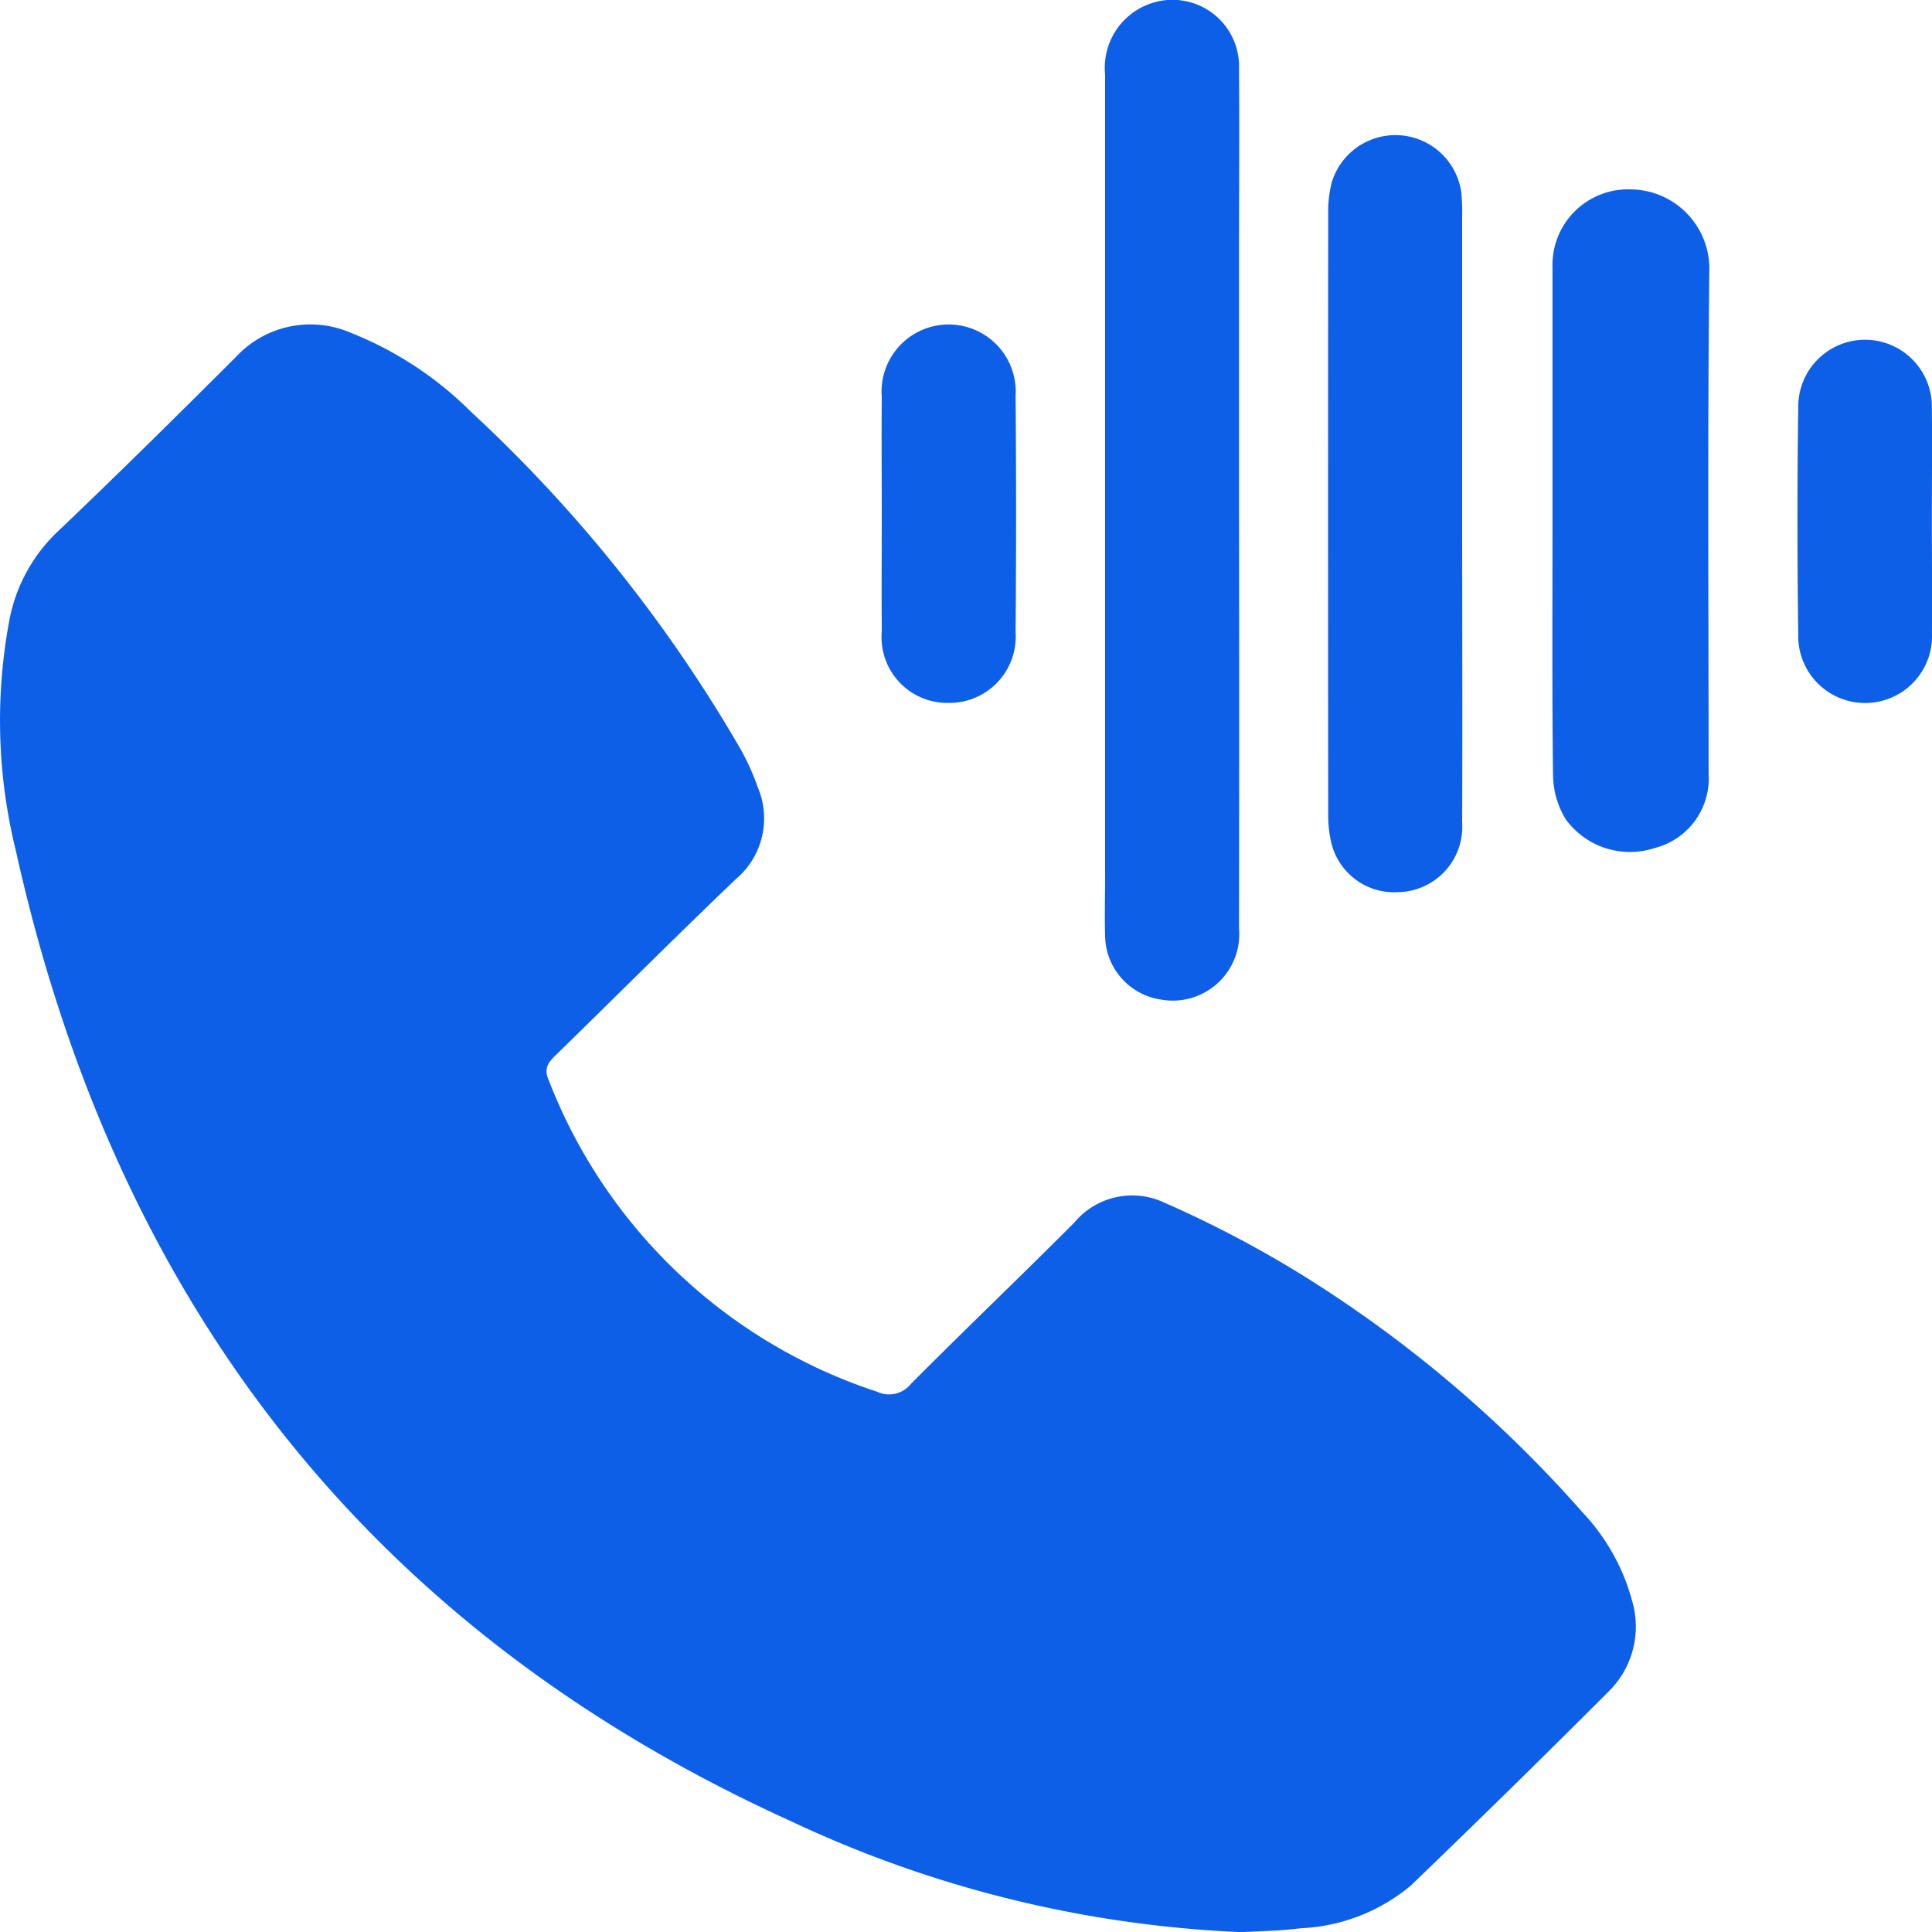 <svg xmlns="http://www.w3.org/2000/svg" width="40" height="40" viewBox="0 0 40 40">
  <g id="Group_64643" data-name="Group 64643" transform="translate(-523.887 -446.845)">
    <path id="Path_72185" data-name="Path 72185" d="M556.648,507.638a26.013,26.013,0,0,0-5.868-4.952,23.1,23.1,0,0,0-2.794-1.46,1.561,1.561,0,0,0-1.862.422c-1.117,1.119-2.262,2.213-3.378,3.334a.578.578,0,0,1-.7.162,10.946,10.946,0,0,1-6.8-6.454c-.1-.234-.016-.356.14-.507,1.247-1.216,2.477-2.449,3.736-3.652a1.642,1.642,0,0,0,.454-1.9,4.88,4.88,0,0,0-.357-.792,29.928,29.928,0,0,0-5.593-6.995,7.358,7.358,0,0,0-2.494-1.631,2.1,2.1,0,0,0-2.359.506c-1.213,1.211-2.433,2.417-3.674,3.6a3.4,3.4,0,0,0-1.008,1.8,11.24,11.24,0,0,0,.124,4.822c2.044,9.221,7.2,16.072,16.022,20.083a24.251,24.251,0,0,0,9.354,2.309c.311-.019.769-.022,1.22-.08a3.824,3.824,0,0,0,2.281-.88q2.07-1.991,4.1-4.022a1.883,1.883,0,0,0,.5-1.826A4.3,4.3,0,0,0,556.648,507.638Z" transform="translate(0 -29.485)" fill="#0d5fe7"/>
    <path id="Path_72186" data-name="Path 72186" d="M722.332,467.538a1.378,1.378,0,0,0,1.629-1.472q.006-4.428,0-8.857,0-2.491,0-4.982c0-1.32.01-2.64,0-3.96a1.379,1.379,0,0,0-1.787-1.364,1.407,1.407,0,0,0-.986,1.483q0,8.3,0,16.606c0,.412-.012.824,0,1.235A1.353,1.353,0,0,0,722.332,467.538Z" transform="translate(-174.421)" fill="#0d5fe7"/>
    <path id="Path_72187" data-name="Path 72187" d="M801.122,493.415a1.794,1.794,0,0,0,.26.912,1.642,1.642,0,0,0,1.842.6,1.484,1.484,0,0,0,1.119-1.531c0-3.49-.023-6.98.015-10.469a1.642,1.642,0,0,0-1.624-1.637,1.565,1.565,0,0,0-1.623,1.615q0,2.617,0,5.234C801.111,489.9,801.1,491.656,801.122,493.415Z" transform="translate(-245.081 -30.524)" fill="#0d5fe7"/>
    <path id="Path_72188" data-name="Path 72188" d="M761.133,486.009a1.338,1.338,0,0,0,1.4,1.083,1.353,1.353,0,0,0,1.322-1.446c.009-2.129,0-4.259,0-6.388q0-3.066,0-6.133a4.587,4.587,0,0,0-.016-.51,1.377,1.377,0,0,0-2.682-.222,2.4,2.4,0,0,0-.075.631q-.006,6.239,0,12.478A2.476,2.476,0,0,0,761.133,486.009Z" transform="translate(-209.696 -21.776)" fill="#0d5fe7"/>
    <path id="Path_72189" data-name="Path 72189" d="M681.338,512.224a1.36,1.36,0,0,0,1.37,1.485,1.374,1.374,0,0,0,1.4-1.466q.02-2.447,0-4.894a1.389,1.389,0,1,0-2.771.024c-.007.809,0,1.617,0,2.426S681.33,511.415,681.338,512.224Z" transform="translate(-139.194 -52.311)" fill="#0d5fe7"/>
    <path id="Path_72190" data-name="Path 72190" d="M847.647,512.2c0-.78.009-1.56,0-2.34a1.383,1.383,0,1,0-2.766-.021q-.033,2.361,0,4.722a1.385,1.385,0,1,0,2.768-.021C847.656,513.763,847.647,512.982,847.647,512.2Z" transform="translate(-283.763 -54.587)" fill="#0d5fe7"/>
  </g>
</svg>
